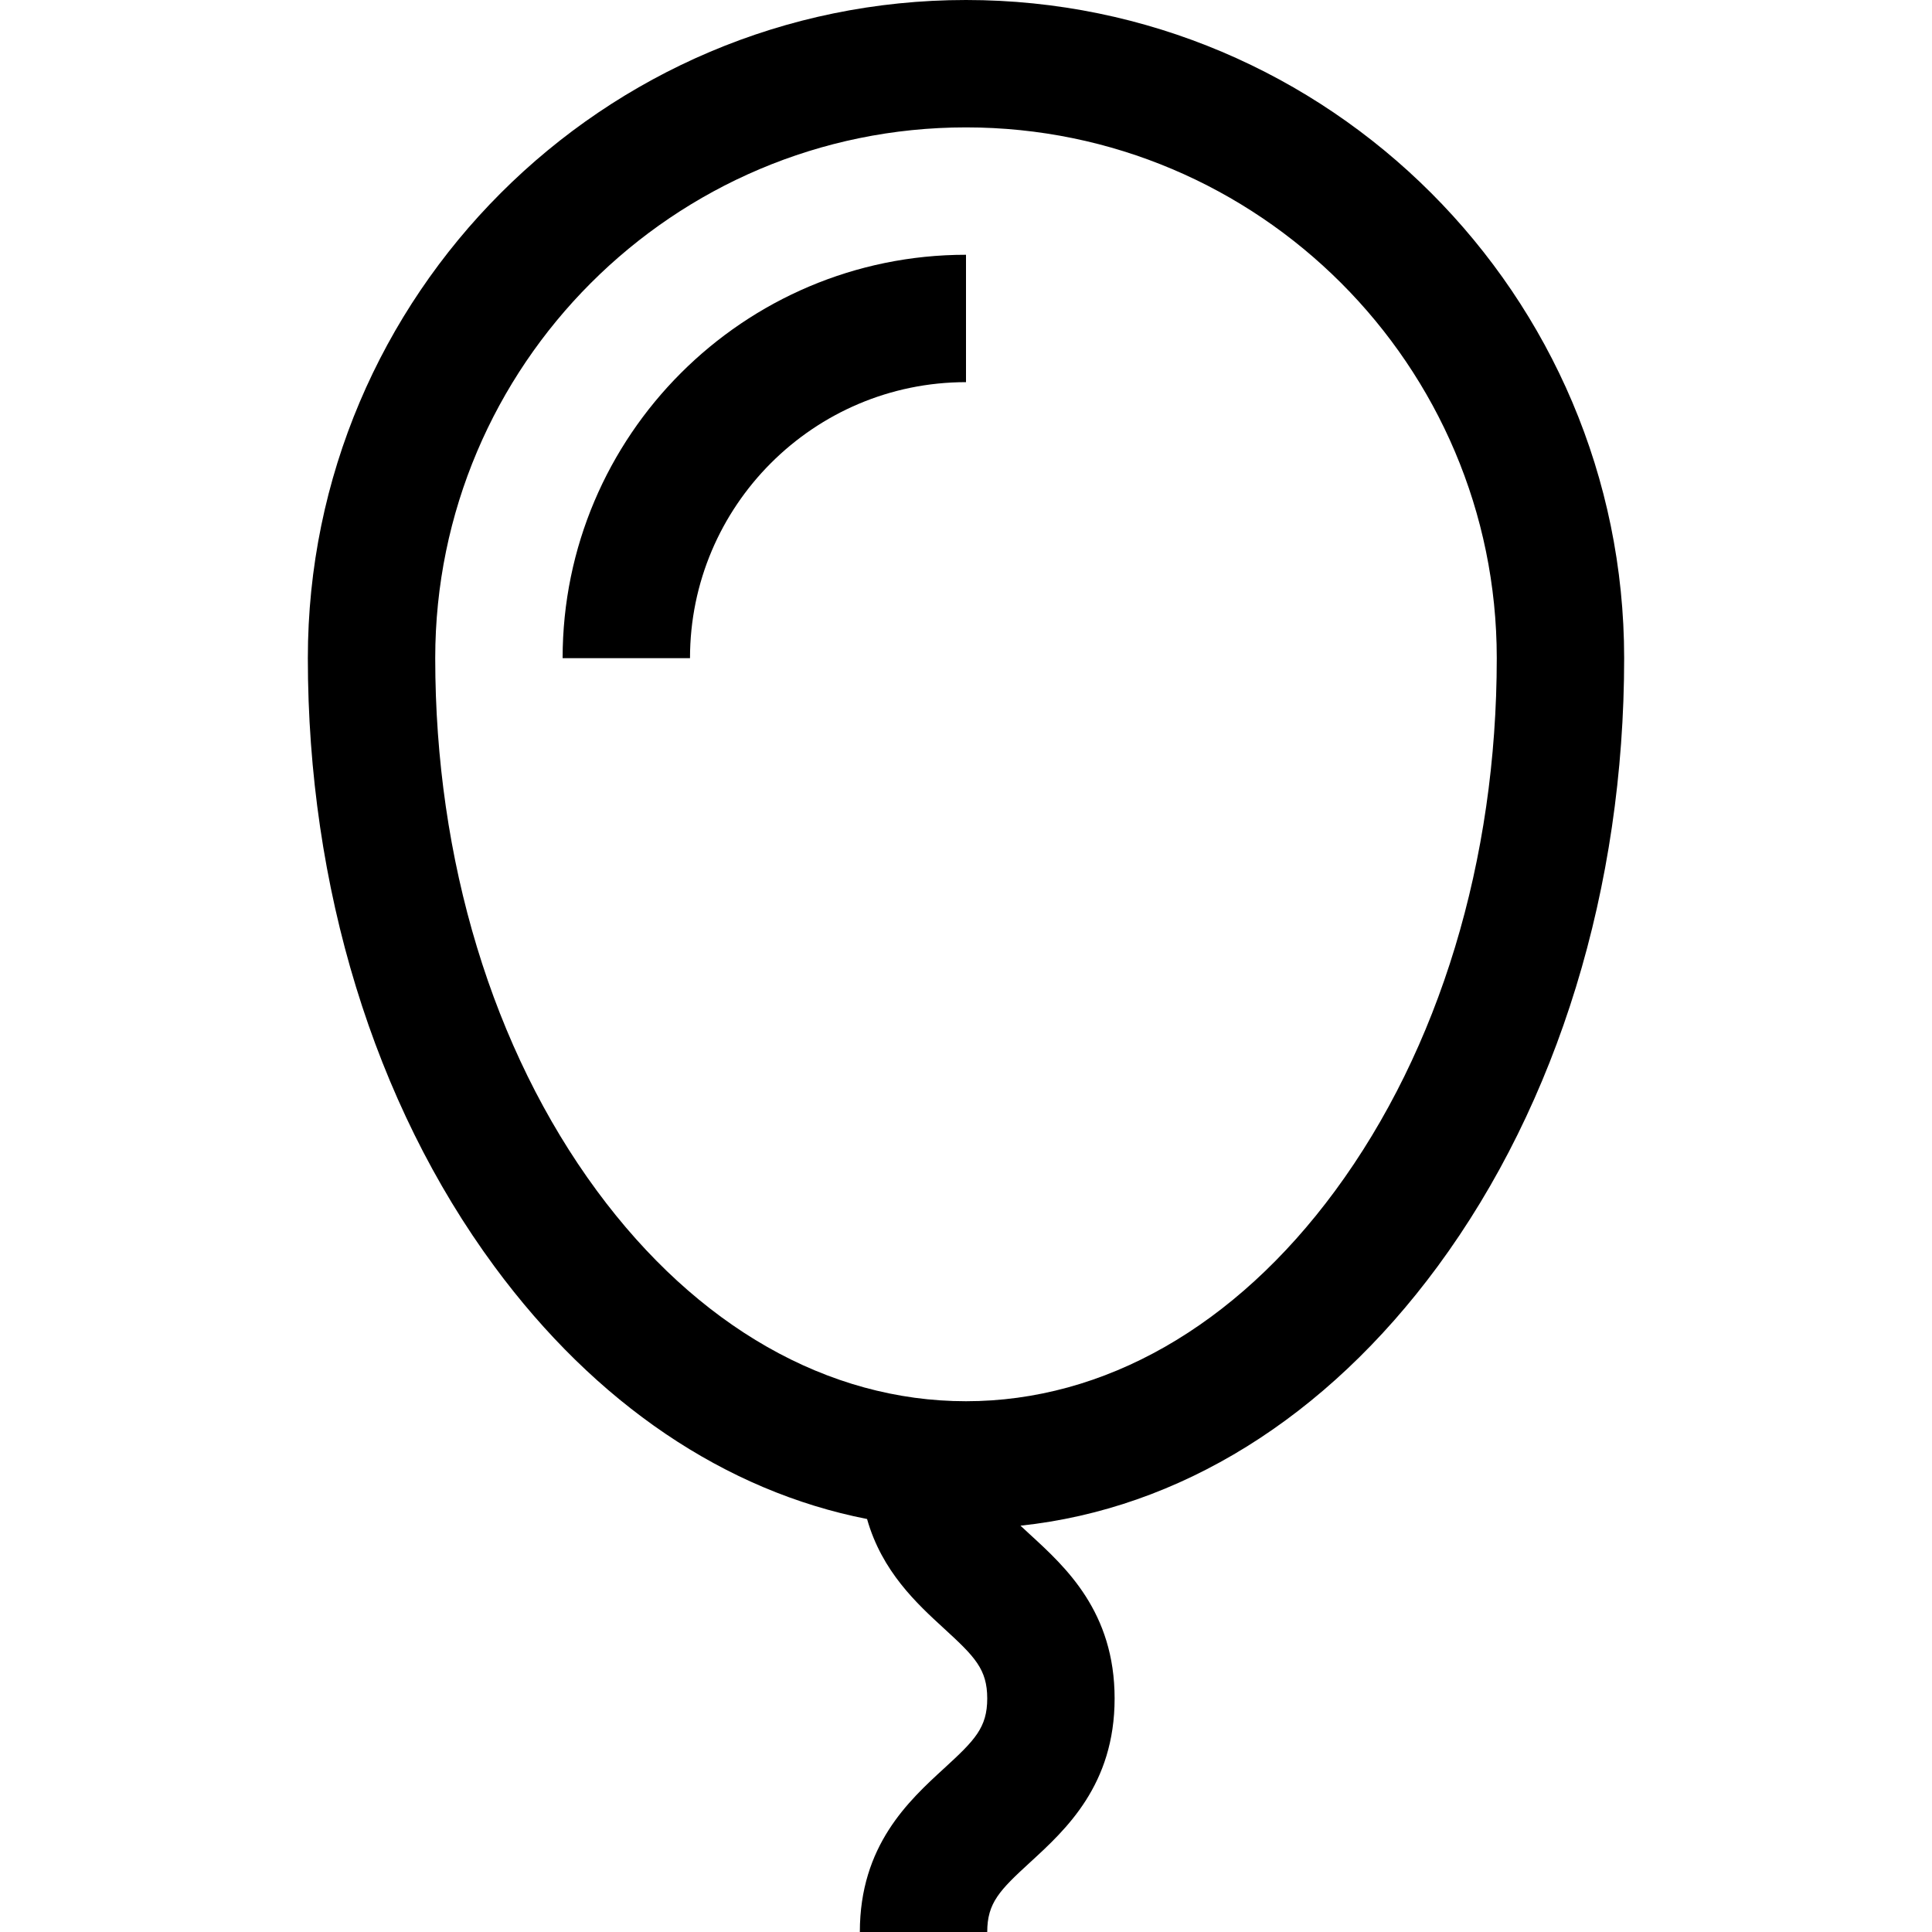 <?xml version="1.0" encoding="iso-8859-1"?>
<!-- Generator: Adobe Illustrator 19.0.0, SVG Export Plug-In . SVG Version: 6.00 Build 0)  -->
<svg version="1.1" id="Layer_1" xmlns="http://www.w3.org/2000/svg" xmlns:xlink="http://www.w3.org/1999/xlink" x="0px" y="0px"
	 viewBox="0 0 512 512" style="enable-background:new 0 0 512 512;" xml:space="preserve">
<g>
	<g>
		<path d="M256,0C159.826,0,81.582,78.244,81.582,174.418c0,60.686,17.555,117.932,49.432,161.193
			c26.864,36.459,61.254,59.587,98.766,66.943c3.94,13.917,13.21,22.427,20.44,29.053c8.113,7.437,11.406,10.763,11.406,18.503
			s-3.293,11.065-11.406,18.503c-9.433,8.647-22.352,20.489-22.352,43.387h33.758c0-7.739,3.293-11.065,11.406-18.503
			c9.433-8.648,22.352-20.489,22.352-43.387c0-22.898-12.919-34.741-22.352-43.387c-0.93-0.852-1.788-1.644-2.594-2.401
			c42.07-4.476,80.895-28.467,110.547-68.71c31.877-43.261,49.432-100.507,49.432-161.193C430.418,78.244,352.174,0,256,0z
			 M353.808,315.586c-26.492,35.955-61.229,55.755-97.808,55.755s-71.315-19.8-97.808-55.755
			c-27.633-37.502-42.852-87.636-42.852-141.168c0-77.56,63.1-140.659,140.659-140.659s140.659,63.1,140.659,140.659
			C396.659,227.949,381.441,278.084,353.808,315.586z"/>
	</g>
</g>
<g>
	<g>
		<path d="M149.099,174.418h33.758c0-40.331,32.812-73.143,73.143-73.143V67.516C197.055,67.516,149.099,115.472,149.099,174.418z"
			/>
	</g>
</g>
<g>
</g>
<g>
</g>
<g>
</g>
<g>
</g>
<g>
</g>
<g>
</g>
<g>
</g>
<g>
</g>
<g>
</g>
<g>
</g>
<g>
</g>
<g>
</g>
<g>
</g>
<g>
</g>
<g>
</g>
</svg>
